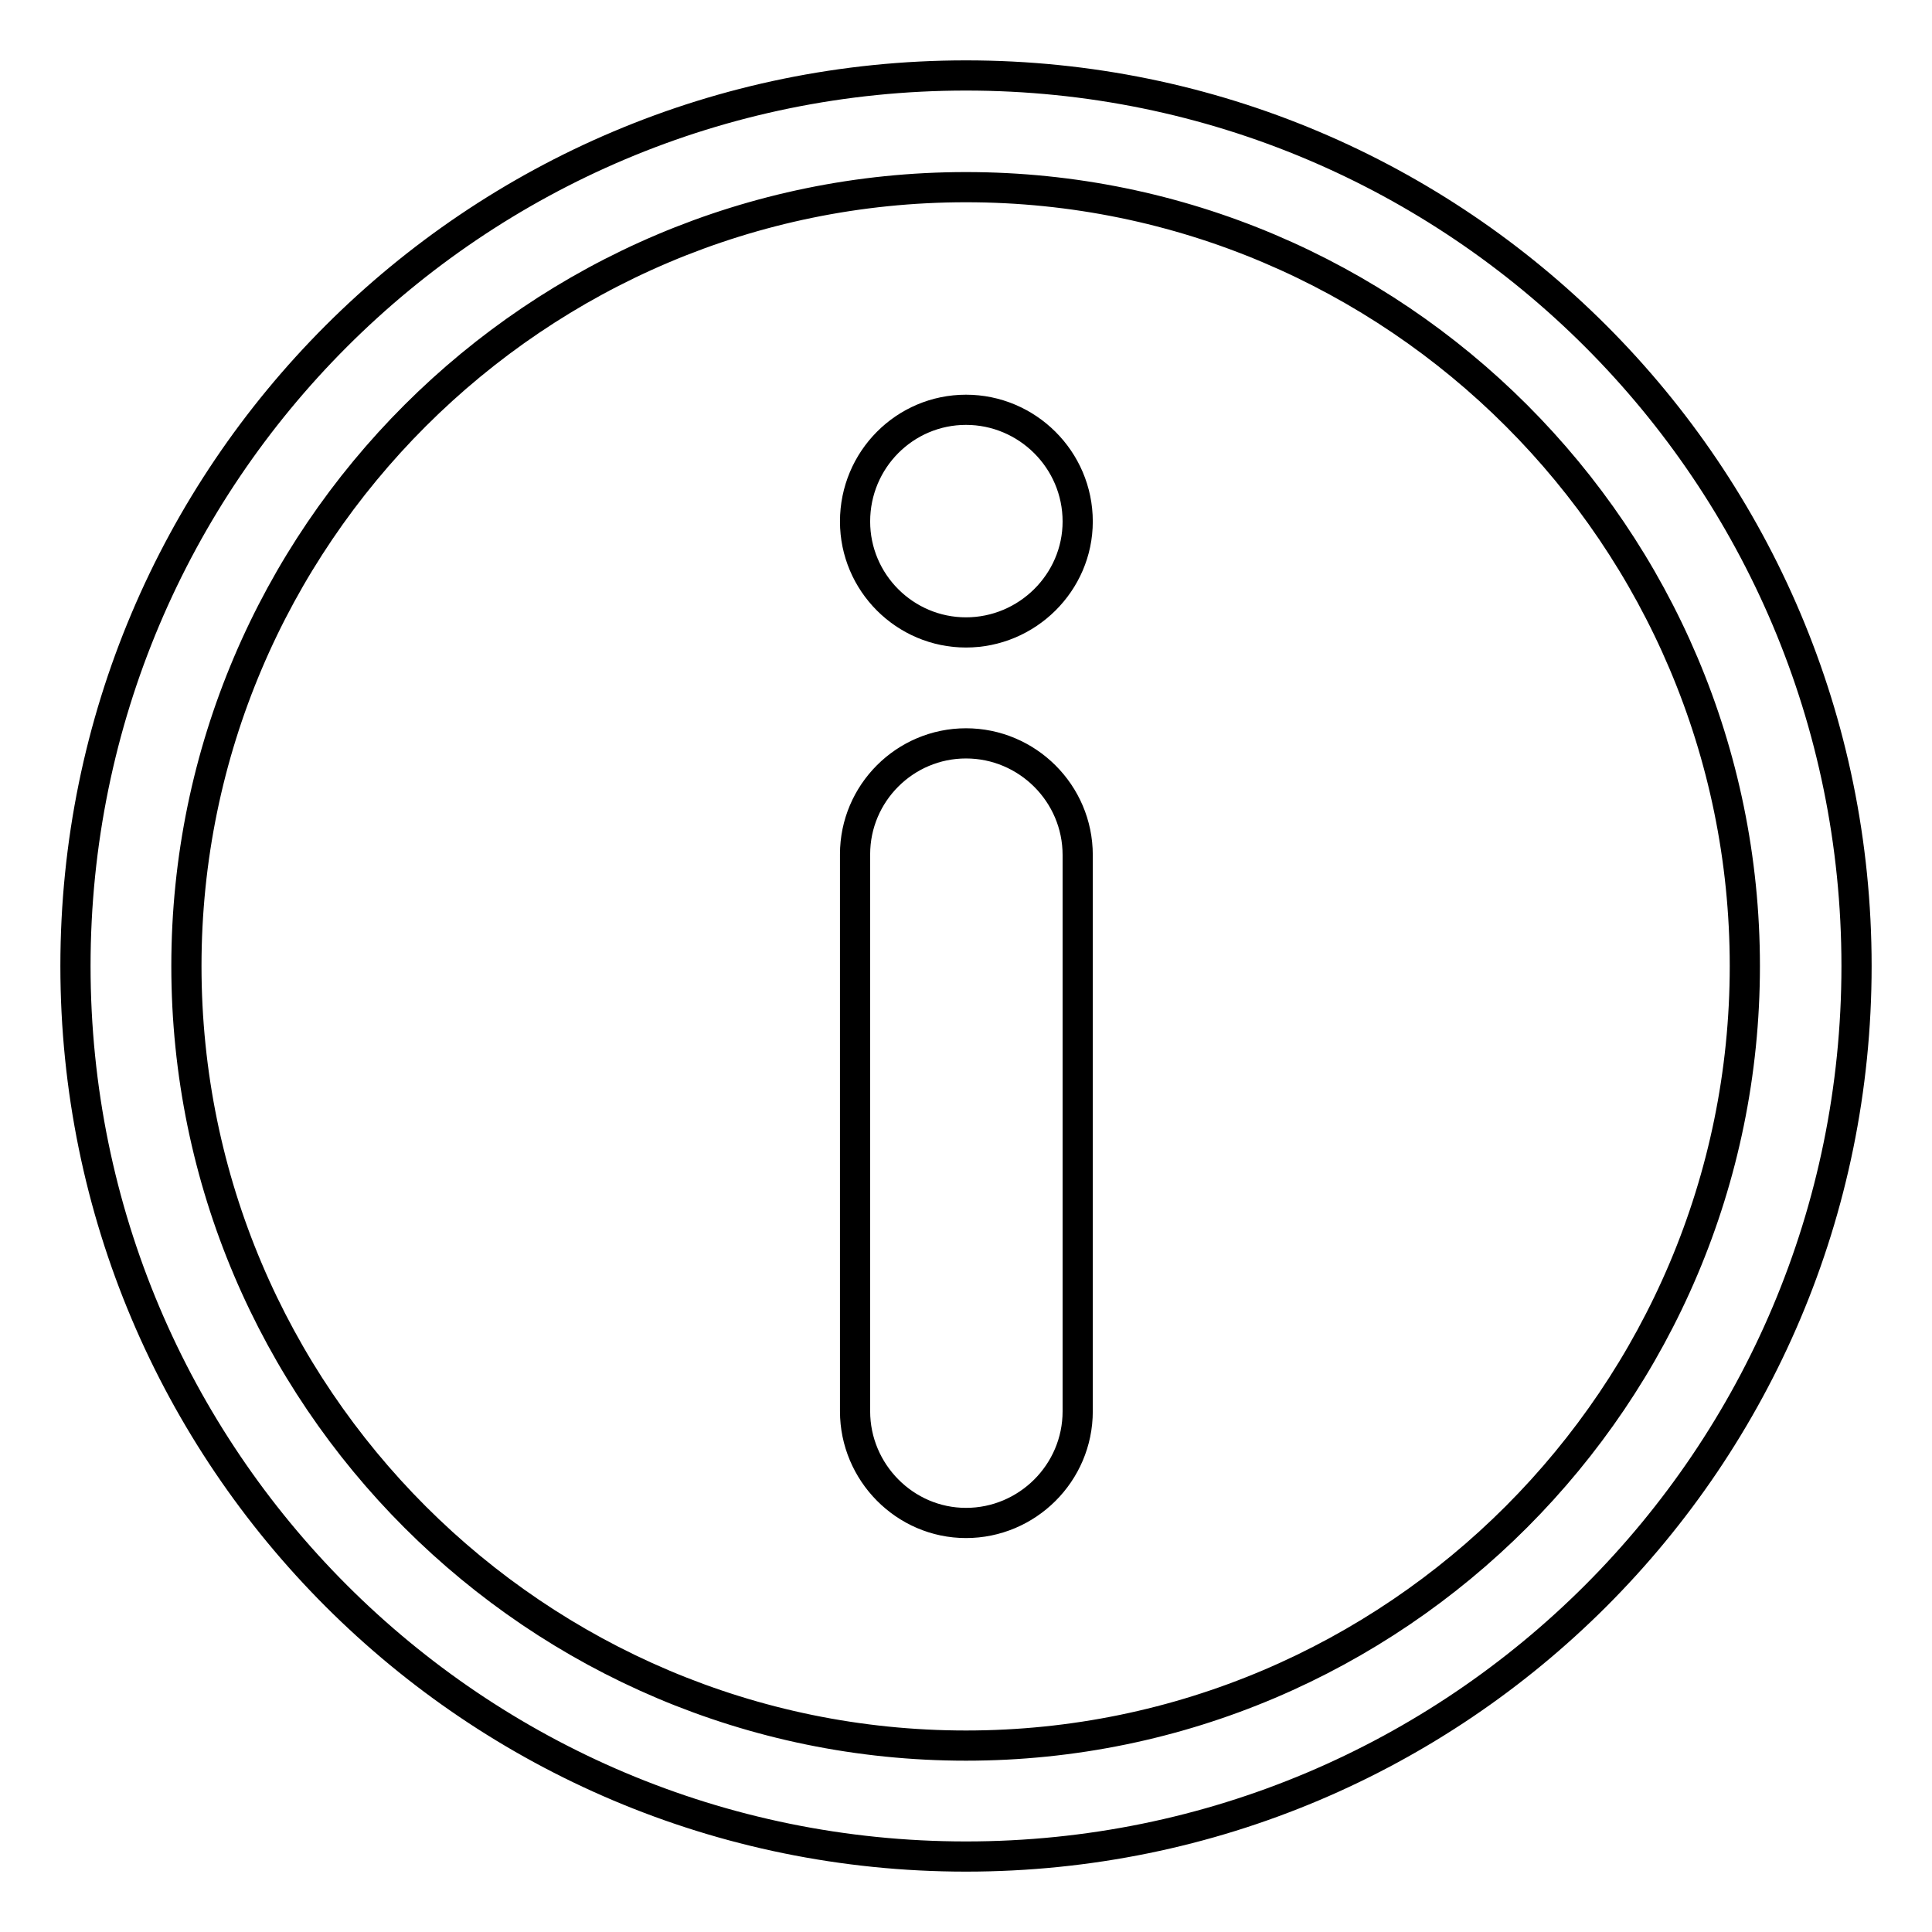 <?xml version="1.0" encoding="utf-8"?>
<!-- Svg Vector Icons : http://www.onlinewebfonts.com/icon -->
<!DOCTYPE svg PUBLIC "-//W3C//DTD SVG 1.1//EN" "http://www.w3.org/Graphics/SVG/1.1/DTD/svg11.dtd">
<svg version="1.1" xmlns="http://www.w3.org/2000/svg" xmlns:xlink="http://www.w3.org/1999/xlink" x="0px" y="0px" viewBox="0 0 256 256" enable-background="new 0 0 256 256" xml:space="preserve">
<g> <path stroke-width="4" fill-opacity="0" stroke="#000000"  d="M128,10C62.8,10,10,62.8,10,128c0,65.2,52.8,118,118,118c65.2,0,118-52.8,118-118C246,62.8,193.2,10,128,10 z M128,231.3c-56.9,0-103.3-46.3-103.3-103.3C24.7,71.1,71.1,24.8,128,24.8c56.9,0,103.2,46.3,103.2,103.2 C231.2,184.9,184.9,231.3,128,231.3z M128,98.5c-8.1,0-14.7,6.6-14.7,14.7V187c0,8.1,6.6,14.8,14.7,14.8s14.8-6.6,14.8-14.8v-73.7 C142.8,105.1,136.1,98.5,128,98.5z M128,54.3c-8.1,0-14.7,6.6-14.7,14.8c0,8.1,6.6,14.7,14.7,14.7s14.8-6.6,14.8-14.7 C142.8,60.9,136.1,54.3,128,54.3z"/></g>
</svg>